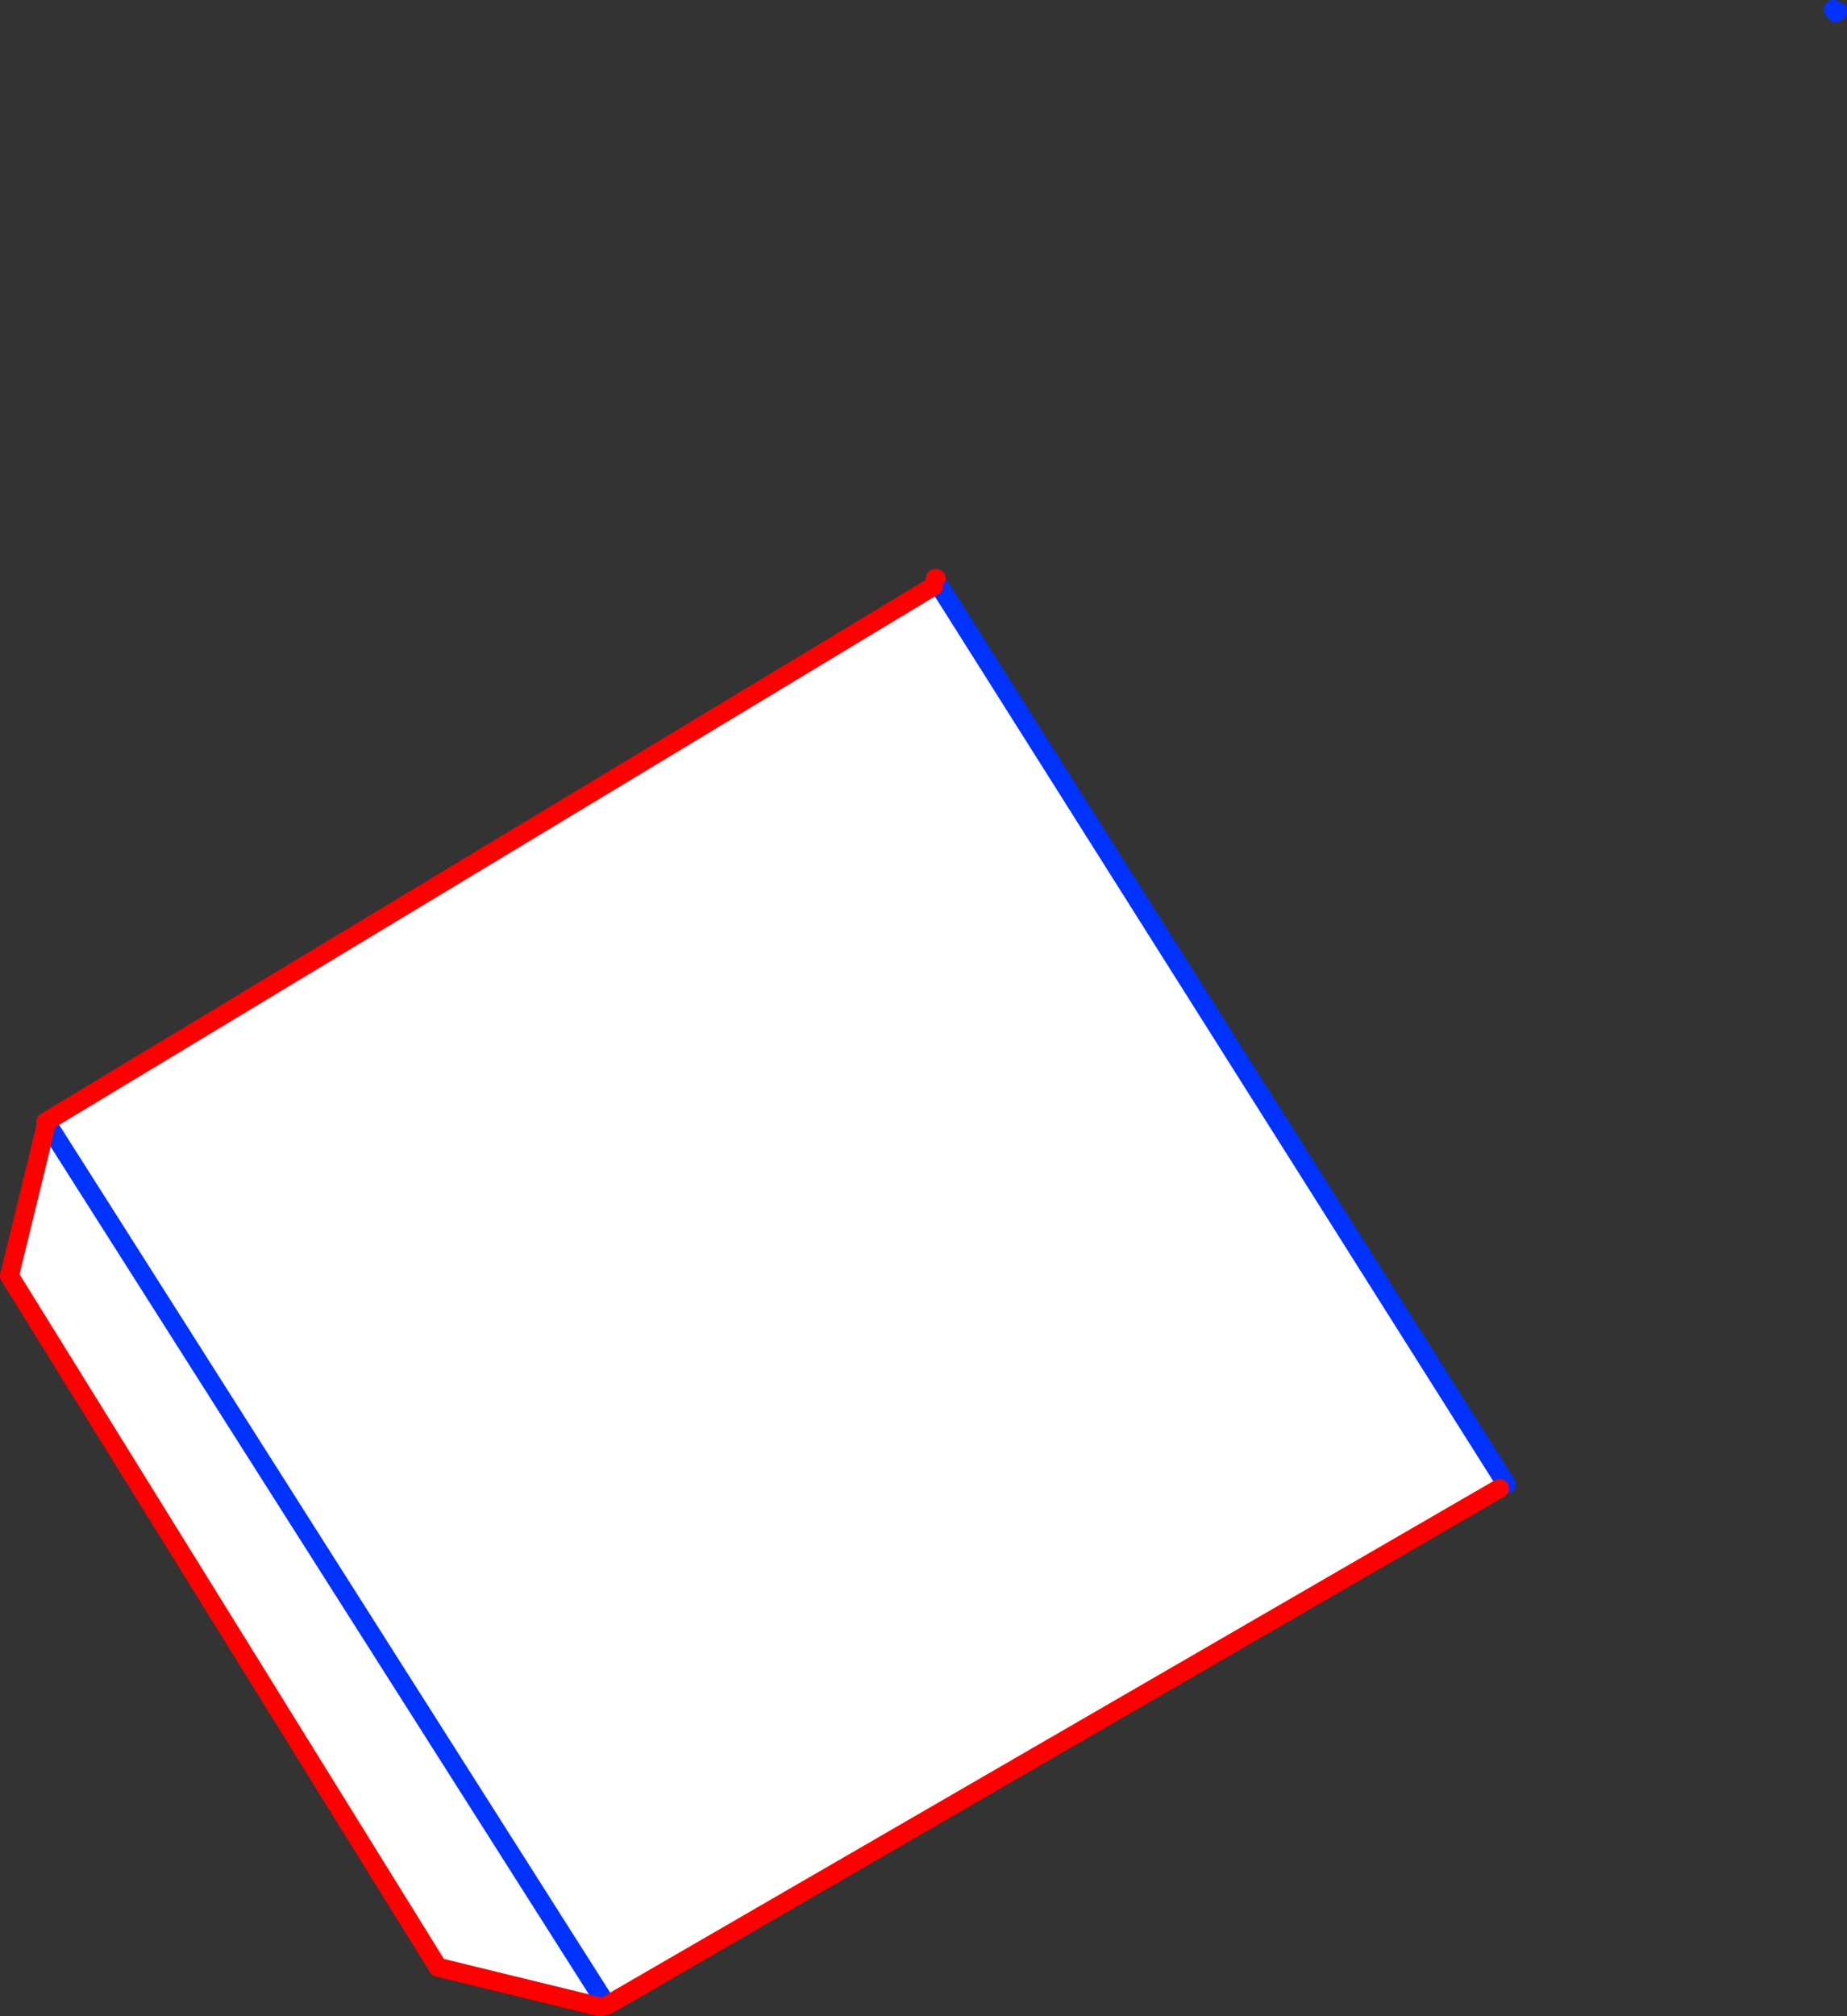 <?xml version="1.0" encoding="UTF-8" standalone="no"?>
<svg xmlns:xlink="http://www.w3.org/1999/xlink" height="213.5px" width="195.7px" xmlns="http://www.w3.org/2000/svg">
  <rect width="100%" height="100%" fill="#333333" stroke="none"/>
  <g transform="matrix(1.0, 0.0, 0.0, 1.0, -197.6, -248.9)">
    <path d="M261.2 461.4 L244.0 457.2 198.6 384.0 202.55 367.8 202.45 367.7 296.55 310.95 296.95 310.65 357.2 406.05 356.5 406.5 261.9 461.25 261.8 461.05 202.55 367.8 261.8 461.05 261.2 461.4" fill="#ffffff" fill-rule="evenodd" stroke="none"/>
    <path d="M392.3 250.1 L392.1 250.25 391.85 249.9 392.3 250.1 M202.55 367.8 L202.45 367.7 M296.95 310.65 L296.75 310.3 296.75 310.2 296.7 310.15 M296.8 310.15 L296.75 310.2 M261.8 461.05 L261.9 461.25 M357.2 406.05 L296.95 310.65 M202.55 367.8 L261.8 461.05" fill="none" stroke="#0032ff" stroke-linecap="round" stroke-linejoin="round" stroke-width="2.0"/>
    <path d="M202.45 367.7 L296.55 310.95 M296.7 310.15 L296.8 310.15 M261.9 461.25 L356.5 406.5" fill="none" stroke="#ff0000" stroke-linecap="round" stroke-linejoin="round" stroke-width="2.0"/>
    <path d="M261.2 461.4 L244.0 457.2 198.6 384.0 202.55 367.8" fill="none" stroke="#ff0000" stroke-linecap="round" stroke-linejoin="round" stroke-width="2.0"/>
  </g>
</svg>
